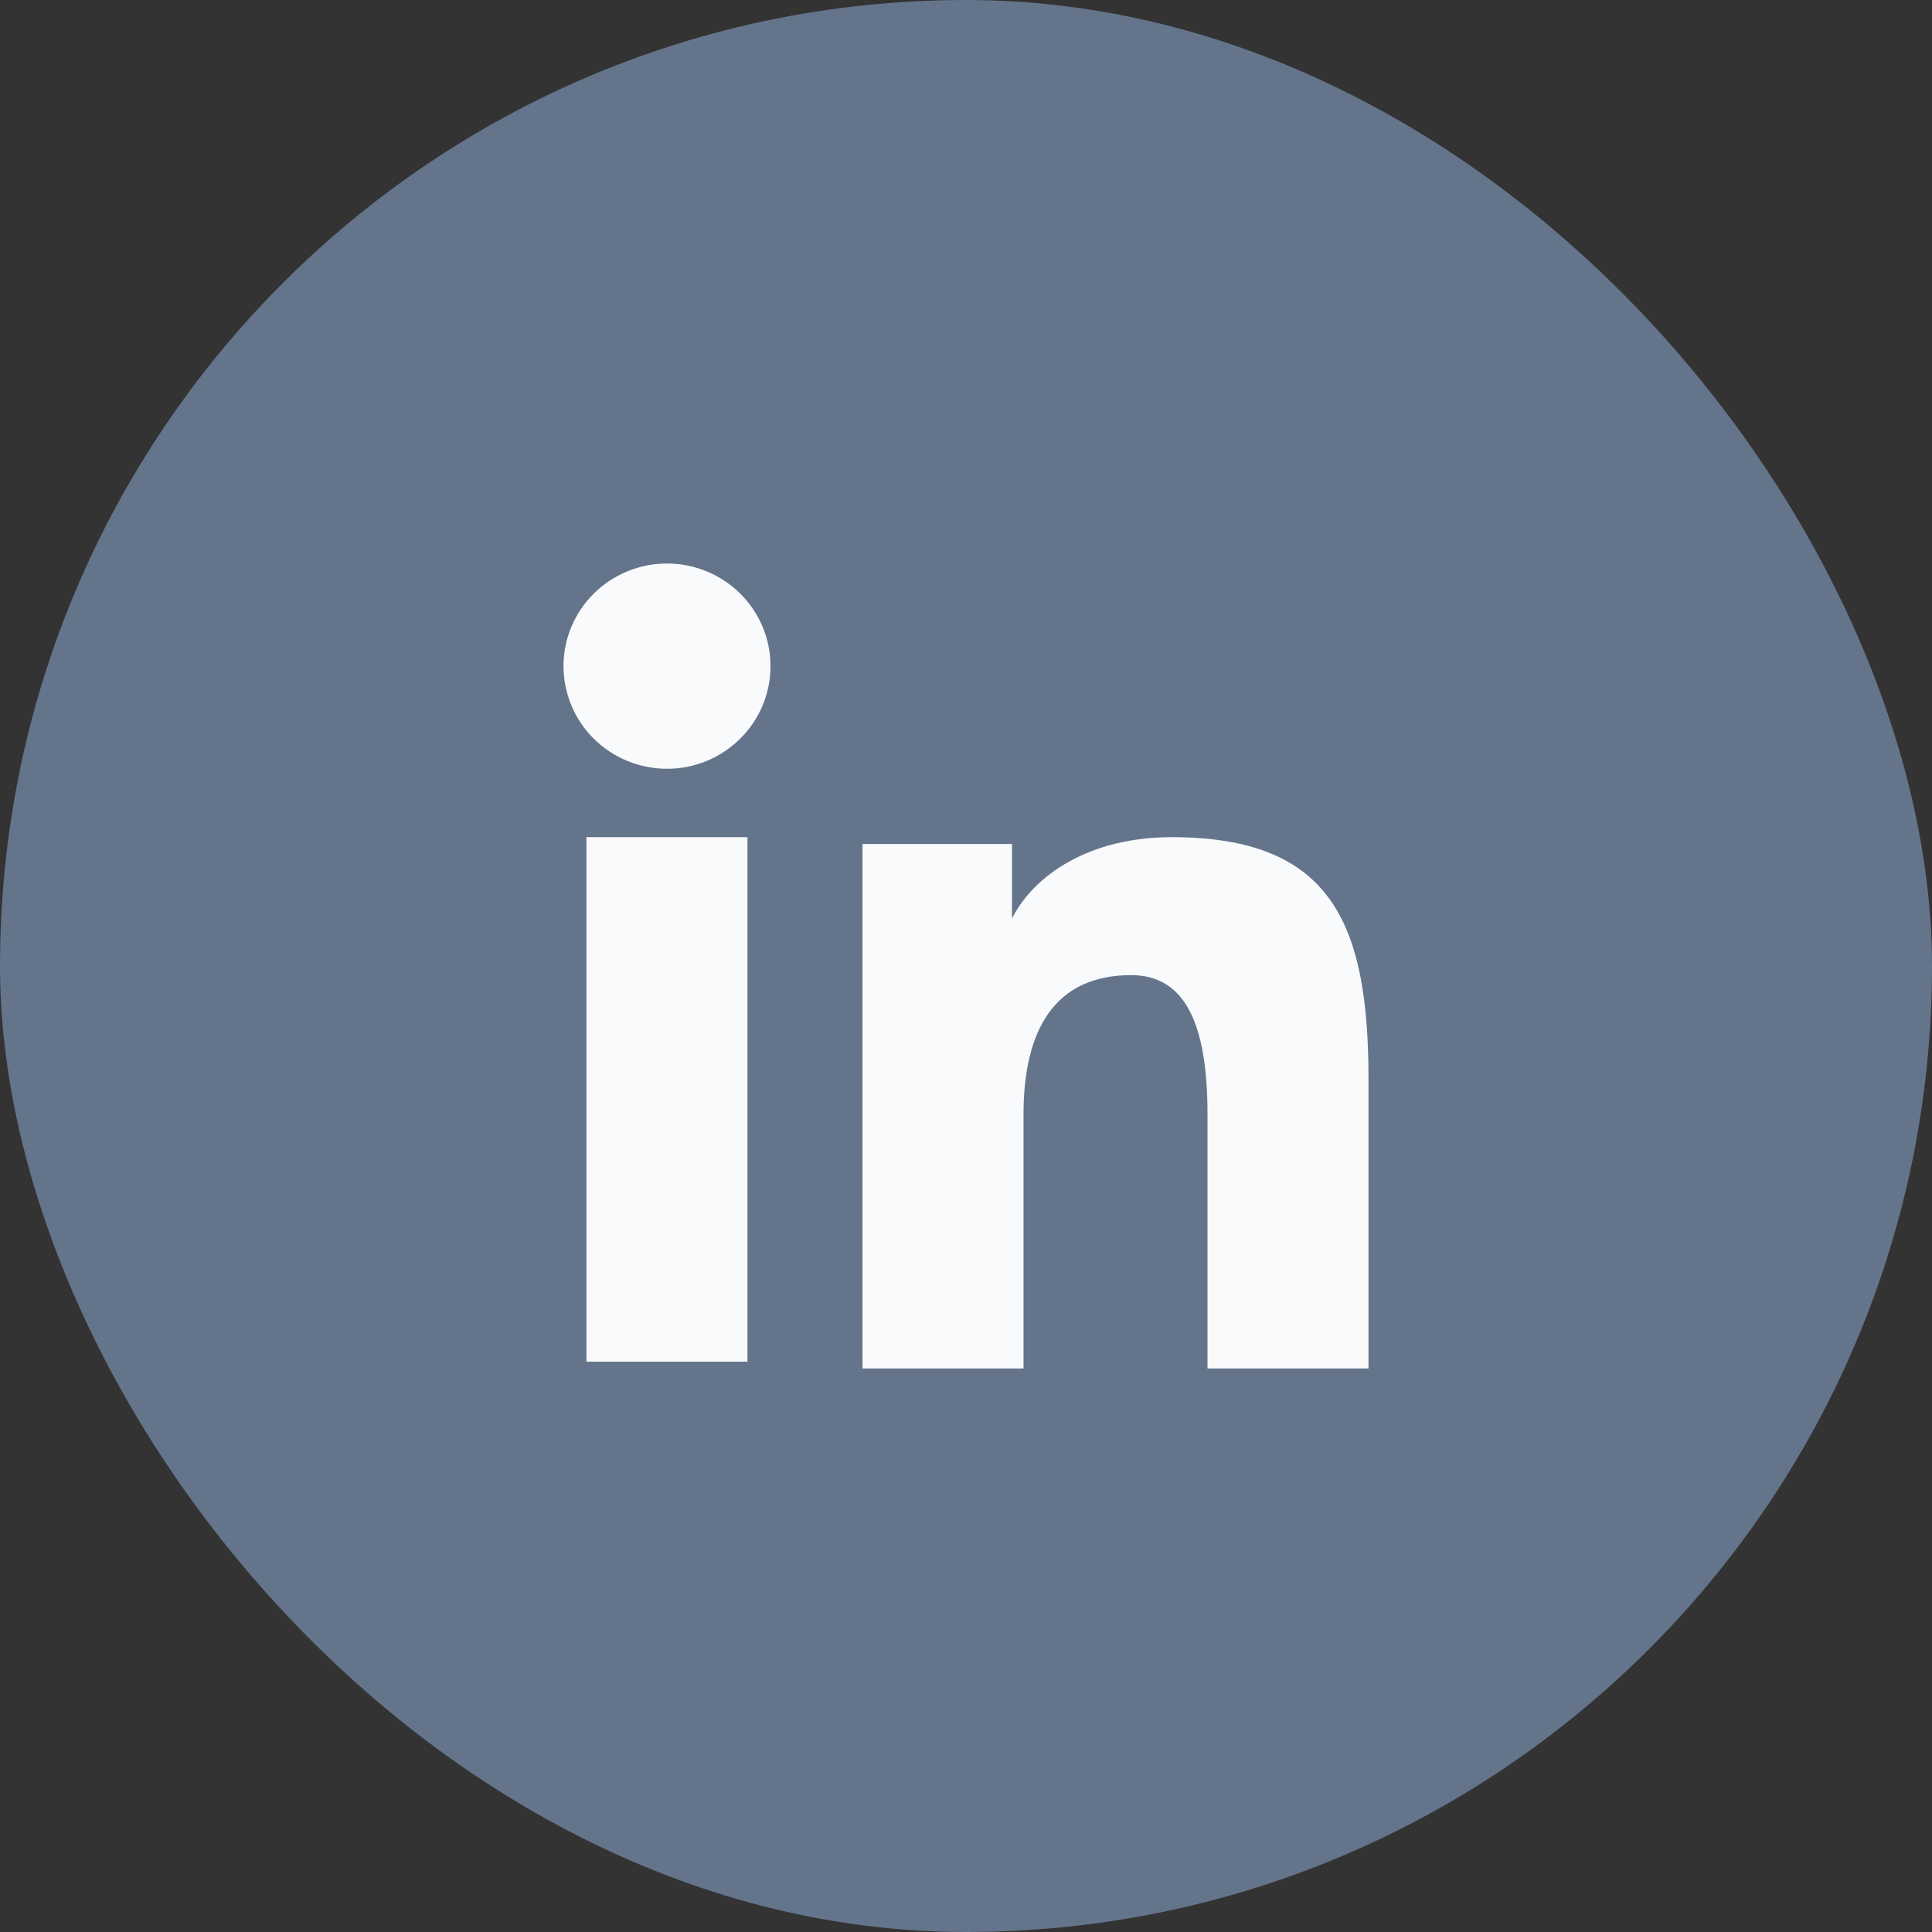 <svg width="48" height="48" viewBox="0 0 48 48" fill="none" xmlns="http://www.w3.org/2000/svg">
<rect x="0" y="0" width="48" height="48" fill="#333333" stroke="none"/>
<rect width="48" height="48" rx="24" fill="#64748B"/>
<path fill-rule="evenodd" clip-rule="evenodd" d="M21.429 20.969H25.143V22.819C25.678 21.755 27.05 20.799 29.111 20.799C33.062 20.799 34 22.917 34 26.803V34H30V27.688C30 25.475 29.465 24.227 28.103 24.227C26.214 24.227 25.429 25.572 25.429 27.687V34H21.429V20.969V20.969ZM14.57 33.83H18.57V20.799H14.57V33.83V33.83ZM19.143 16.55C19.143 16.885 19.077 17.217 18.947 17.527C18.818 17.836 18.629 18.116 18.39 18.352C17.906 18.833 17.252 19.102 16.57 19.1C15.889 19.099 15.236 18.831 14.752 18.353C14.514 18.117 14.325 17.836 14.196 17.526C14.067 17.217 14.001 16.885 14 16.55C14 15.873 14.27 15.225 14.753 14.747C15.237 14.268 15.89 14 16.571 14C17.253 14 17.907 14.269 18.39 14.747C18.872 15.225 19.143 15.873 19.143 16.55Z" fill="#F8FAFC"/>
</svg>
